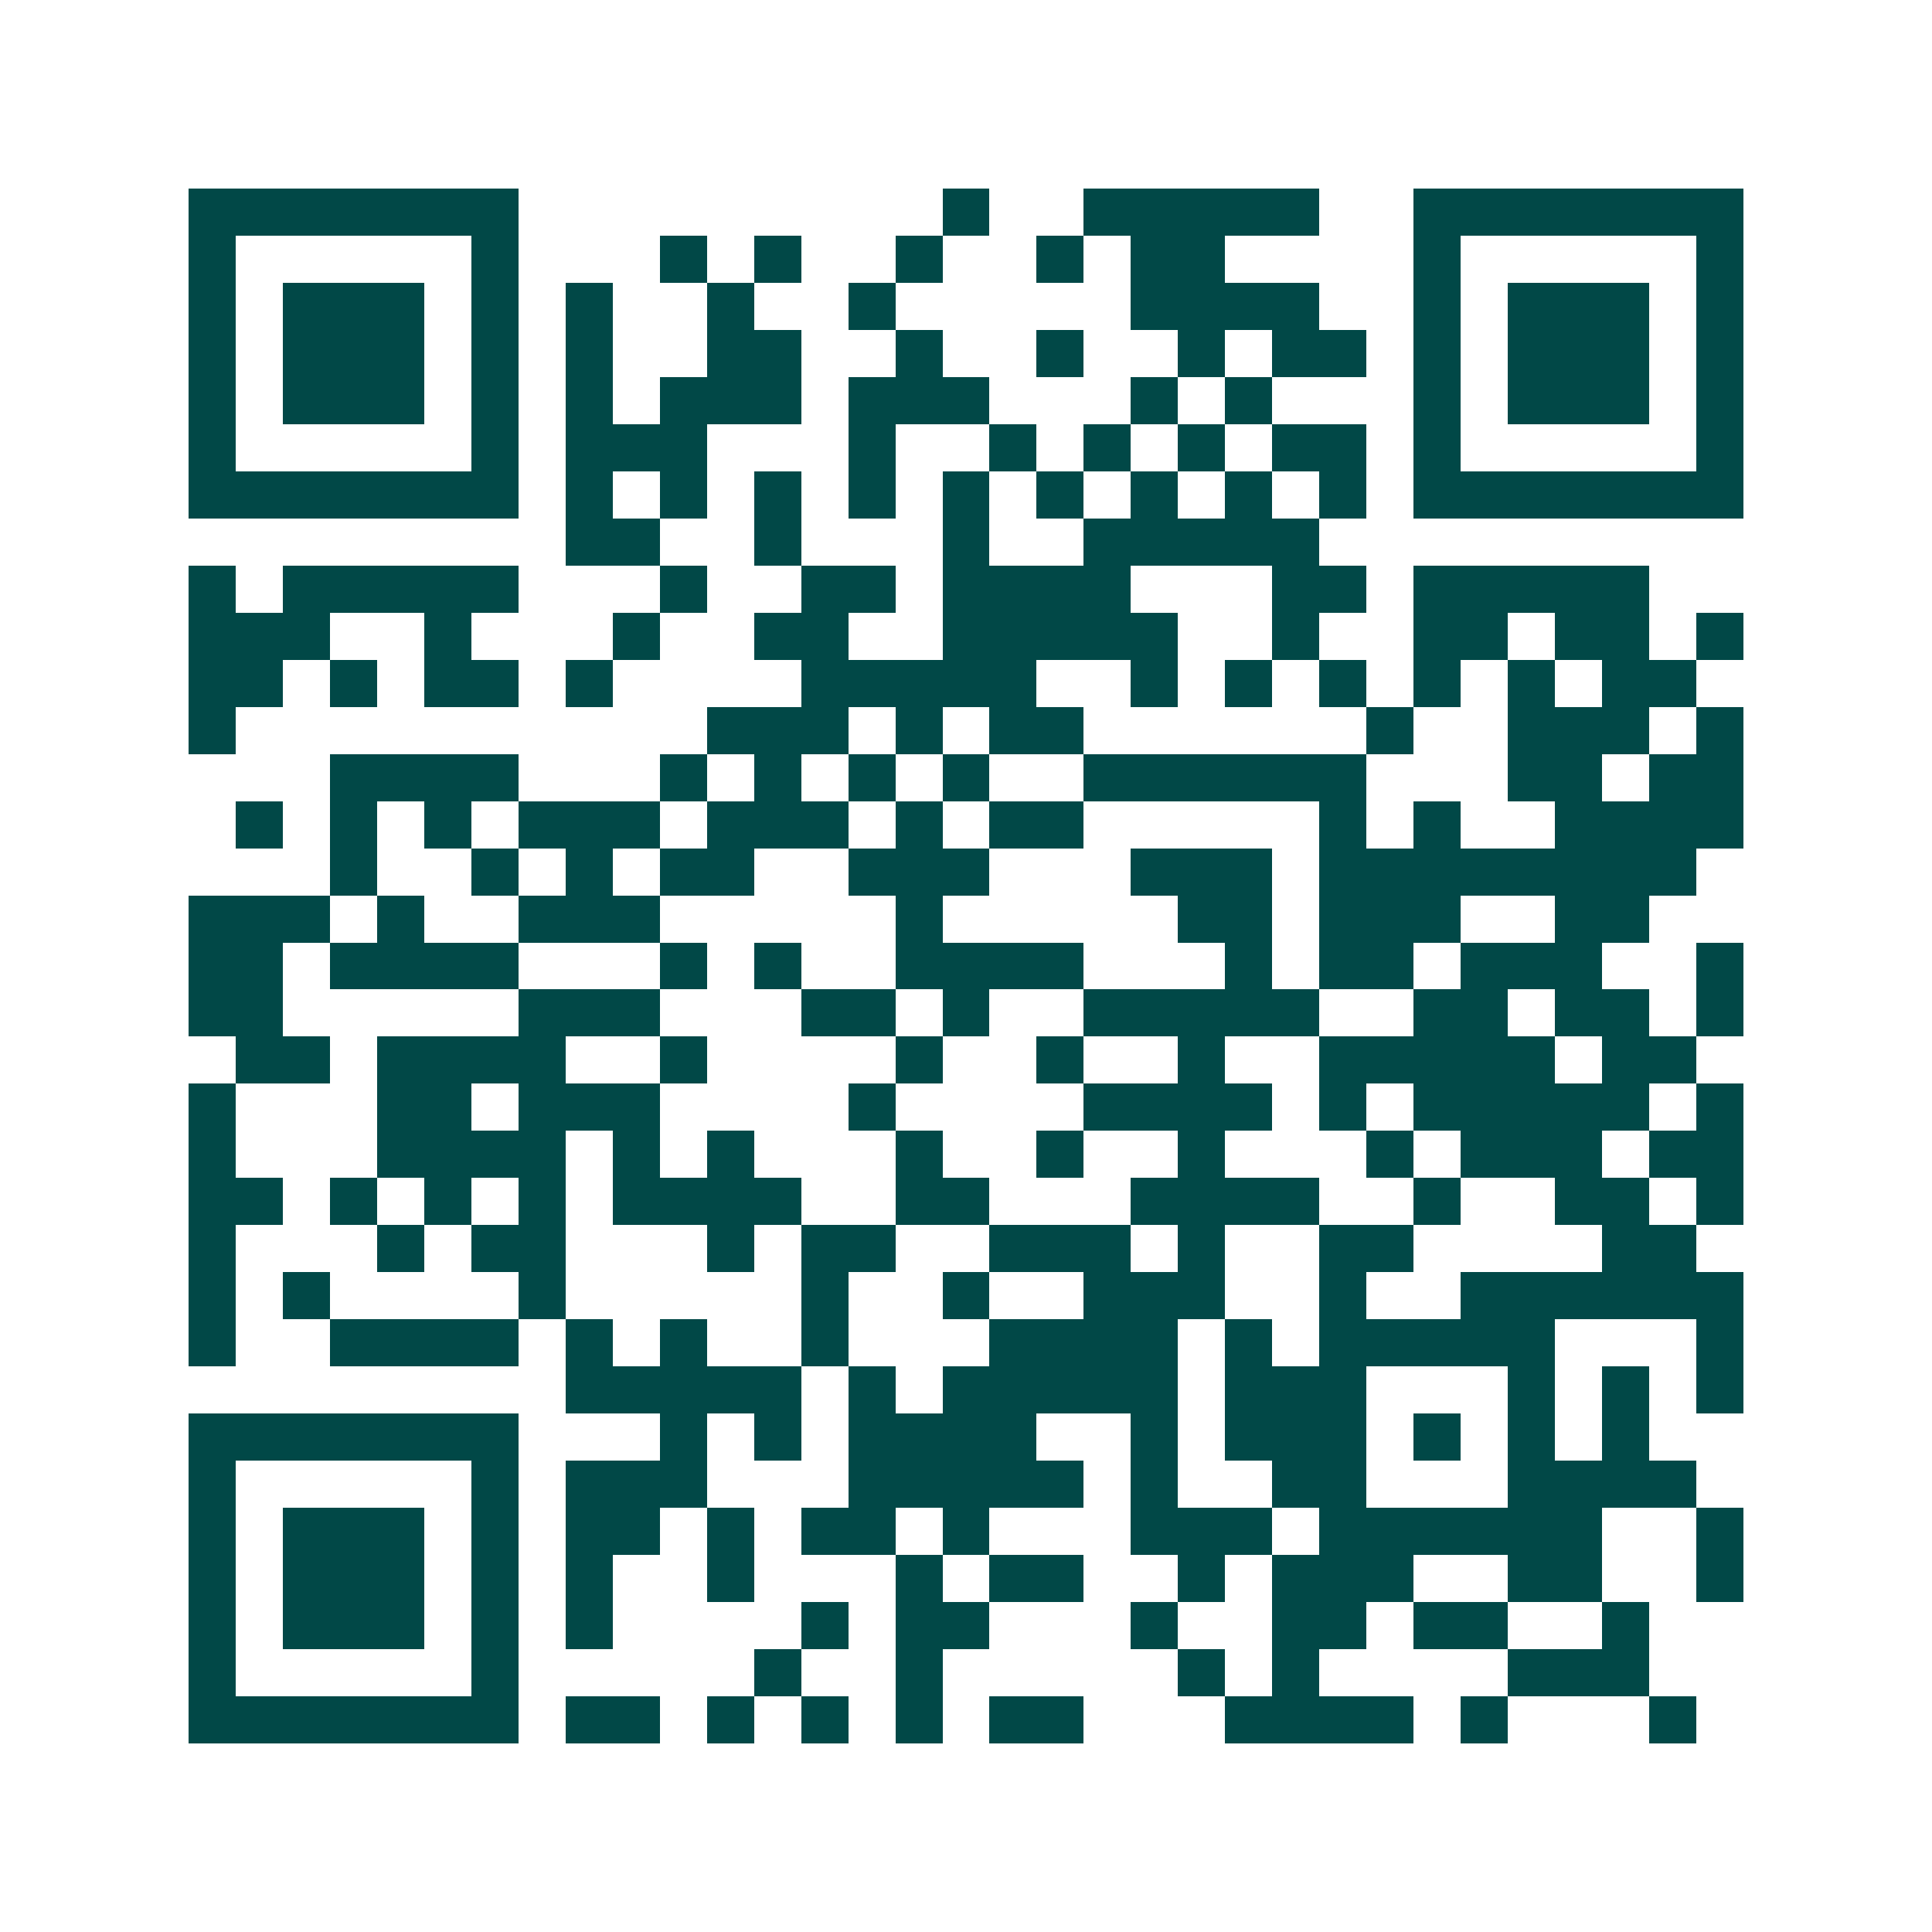 <svg xmlns="http://www.w3.org/2000/svg" width="200" height="200" viewBox="0 0 41 41" shape-rendering="crispEdges"><path fill="#ffffff" d="M0 0h41v41H0z"/><path stroke="#014847" d="M4 4.5h7m9 0h1m2 0h5m2 0h7M4 5.5h1m5 0h1m3 0h1m1 0h1m2 0h1m2 0h1m1 0h2m4 0h1m5 0h1M4 6.5h1m1 0h3m1 0h1m1 0h1m2 0h1m2 0h1m5 0h4m2 0h1m1 0h3m1 0h1M4 7.5h1m1 0h3m1 0h1m1 0h1m2 0h2m2 0h1m2 0h1m2 0h1m1 0h2m1 0h1m1 0h3m1 0h1M4 8.5h1m1 0h3m1 0h1m1 0h1m1 0h3m1 0h3m3 0h1m1 0h1m3 0h1m1 0h3m1 0h1M4 9.5h1m5 0h1m1 0h3m3 0h1m2 0h1m1 0h1m1 0h1m1 0h2m1 0h1m5 0h1M4 10.5h7m1 0h1m1 0h1m1 0h1m1 0h1m1 0h1m1 0h1m1 0h1m1 0h1m1 0h1m1 0h7M12 11.5h2m2 0h1m3 0h1m2 0h5M4 12.5h1m1 0h5m3 0h1m2 0h2m1 0h4m3 0h2m1 0h5M4 13.5h3m2 0h1m3 0h1m2 0h2m2 0h5m2 0h1m2 0h2m1 0h2m1 0h1M4 14.5h2m1 0h1m1 0h2m1 0h1m4 0h5m2 0h1m1 0h1m1 0h1m1 0h1m1 0h1m1 0h2M4 15.5h1m10 0h3m1 0h1m1 0h2m6 0h1m2 0h3m1 0h1M7 16.5h4m3 0h1m1 0h1m1 0h1m1 0h1m2 0h6m3 0h2m1 0h2M5 17.5h1m1 0h1m1 0h1m1 0h3m1 0h3m1 0h1m1 0h2m5 0h1m1 0h1m2 0h4M7 18.5h1m2 0h1m1 0h1m1 0h2m2 0h3m3 0h3m1 0h8M4 19.5h3m1 0h1m2 0h3m5 0h1m5 0h2m1 0h3m2 0h2M4 20.5h2m1 0h4m3 0h1m1 0h1m2 0h4m3 0h1m1 0h2m1 0h3m2 0h1M4 21.5h2m5 0h3m3 0h2m1 0h1m2 0h5m2 0h2m1 0h2m1 0h1M5 22.5h2m1 0h4m2 0h1m4 0h1m2 0h1m2 0h1m2 0h5m1 0h2M4 23.5h1m3 0h2m1 0h3m4 0h1m4 0h4m1 0h1m1 0h5m1 0h1M4 24.5h1m3 0h4m1 0h1m1 0h1m3 0h1m2 0h1m2 0h1m3 0h1m1 0h3m1 0h2M4 25.5h2m1 0h1m1 0h1m1 0h1m1 0h4m2 0h2m3 0h4m2 0h1m2 0h2m1 0h1M4 26.5h1m3 0h1m1 0h2m3 0h1m1 0h2m2 0h3m1 0h1m2 0h2m4 0h2M4 27.5h1m1 0h1m4 0h1m5 0h1m2 0h1m2 0h3m2 0h1m2 0h6M4 28.5h1m2 0h4m1 0h1m1 0h1m2 0h1m3 0h4m1 0h1m1 0h5m3 0h1M12 29.5h5m1 0h1m1 0h5m1 0h3m3 0h1m1 0h1m1 0h1M4 30.5h7m3 0h1m1 0h1m1 0h4m2 0h1m1 0h3m1 0h1m1 0h1m1 0h1M4 31.5h1m5 0h1m1 0h3m3 0h5m1 0h1m2 0h2m3 0h4M4 32.5h1m1 0h3m1 0h1m1 0h2m1 0h1m1 0h2m1 0h1m3 0h3m1 0h6m2 0h1M4 33.5h1m1 0h3m1 0h1m1 0h1m2 0h1m3 0h1m1 0h2m2 0h1m1 0h3m2 0h2m2 0h1M4 34.5h1m1 0h3m1 0h1m1 0h1m4 0h1m1 0h2m3 0h1m2 0h2m1 0h2m2 0h1M4 35.5h1m5 0h1m5 0h1m2 0h1m5 0h1m1 0h1m4 0h3M4 36.5h7m1 0h2m1 0h1m1 0h1m1 0h1m1 0h2m3 0h4m1 0h1m3 0h1"/></svg>
